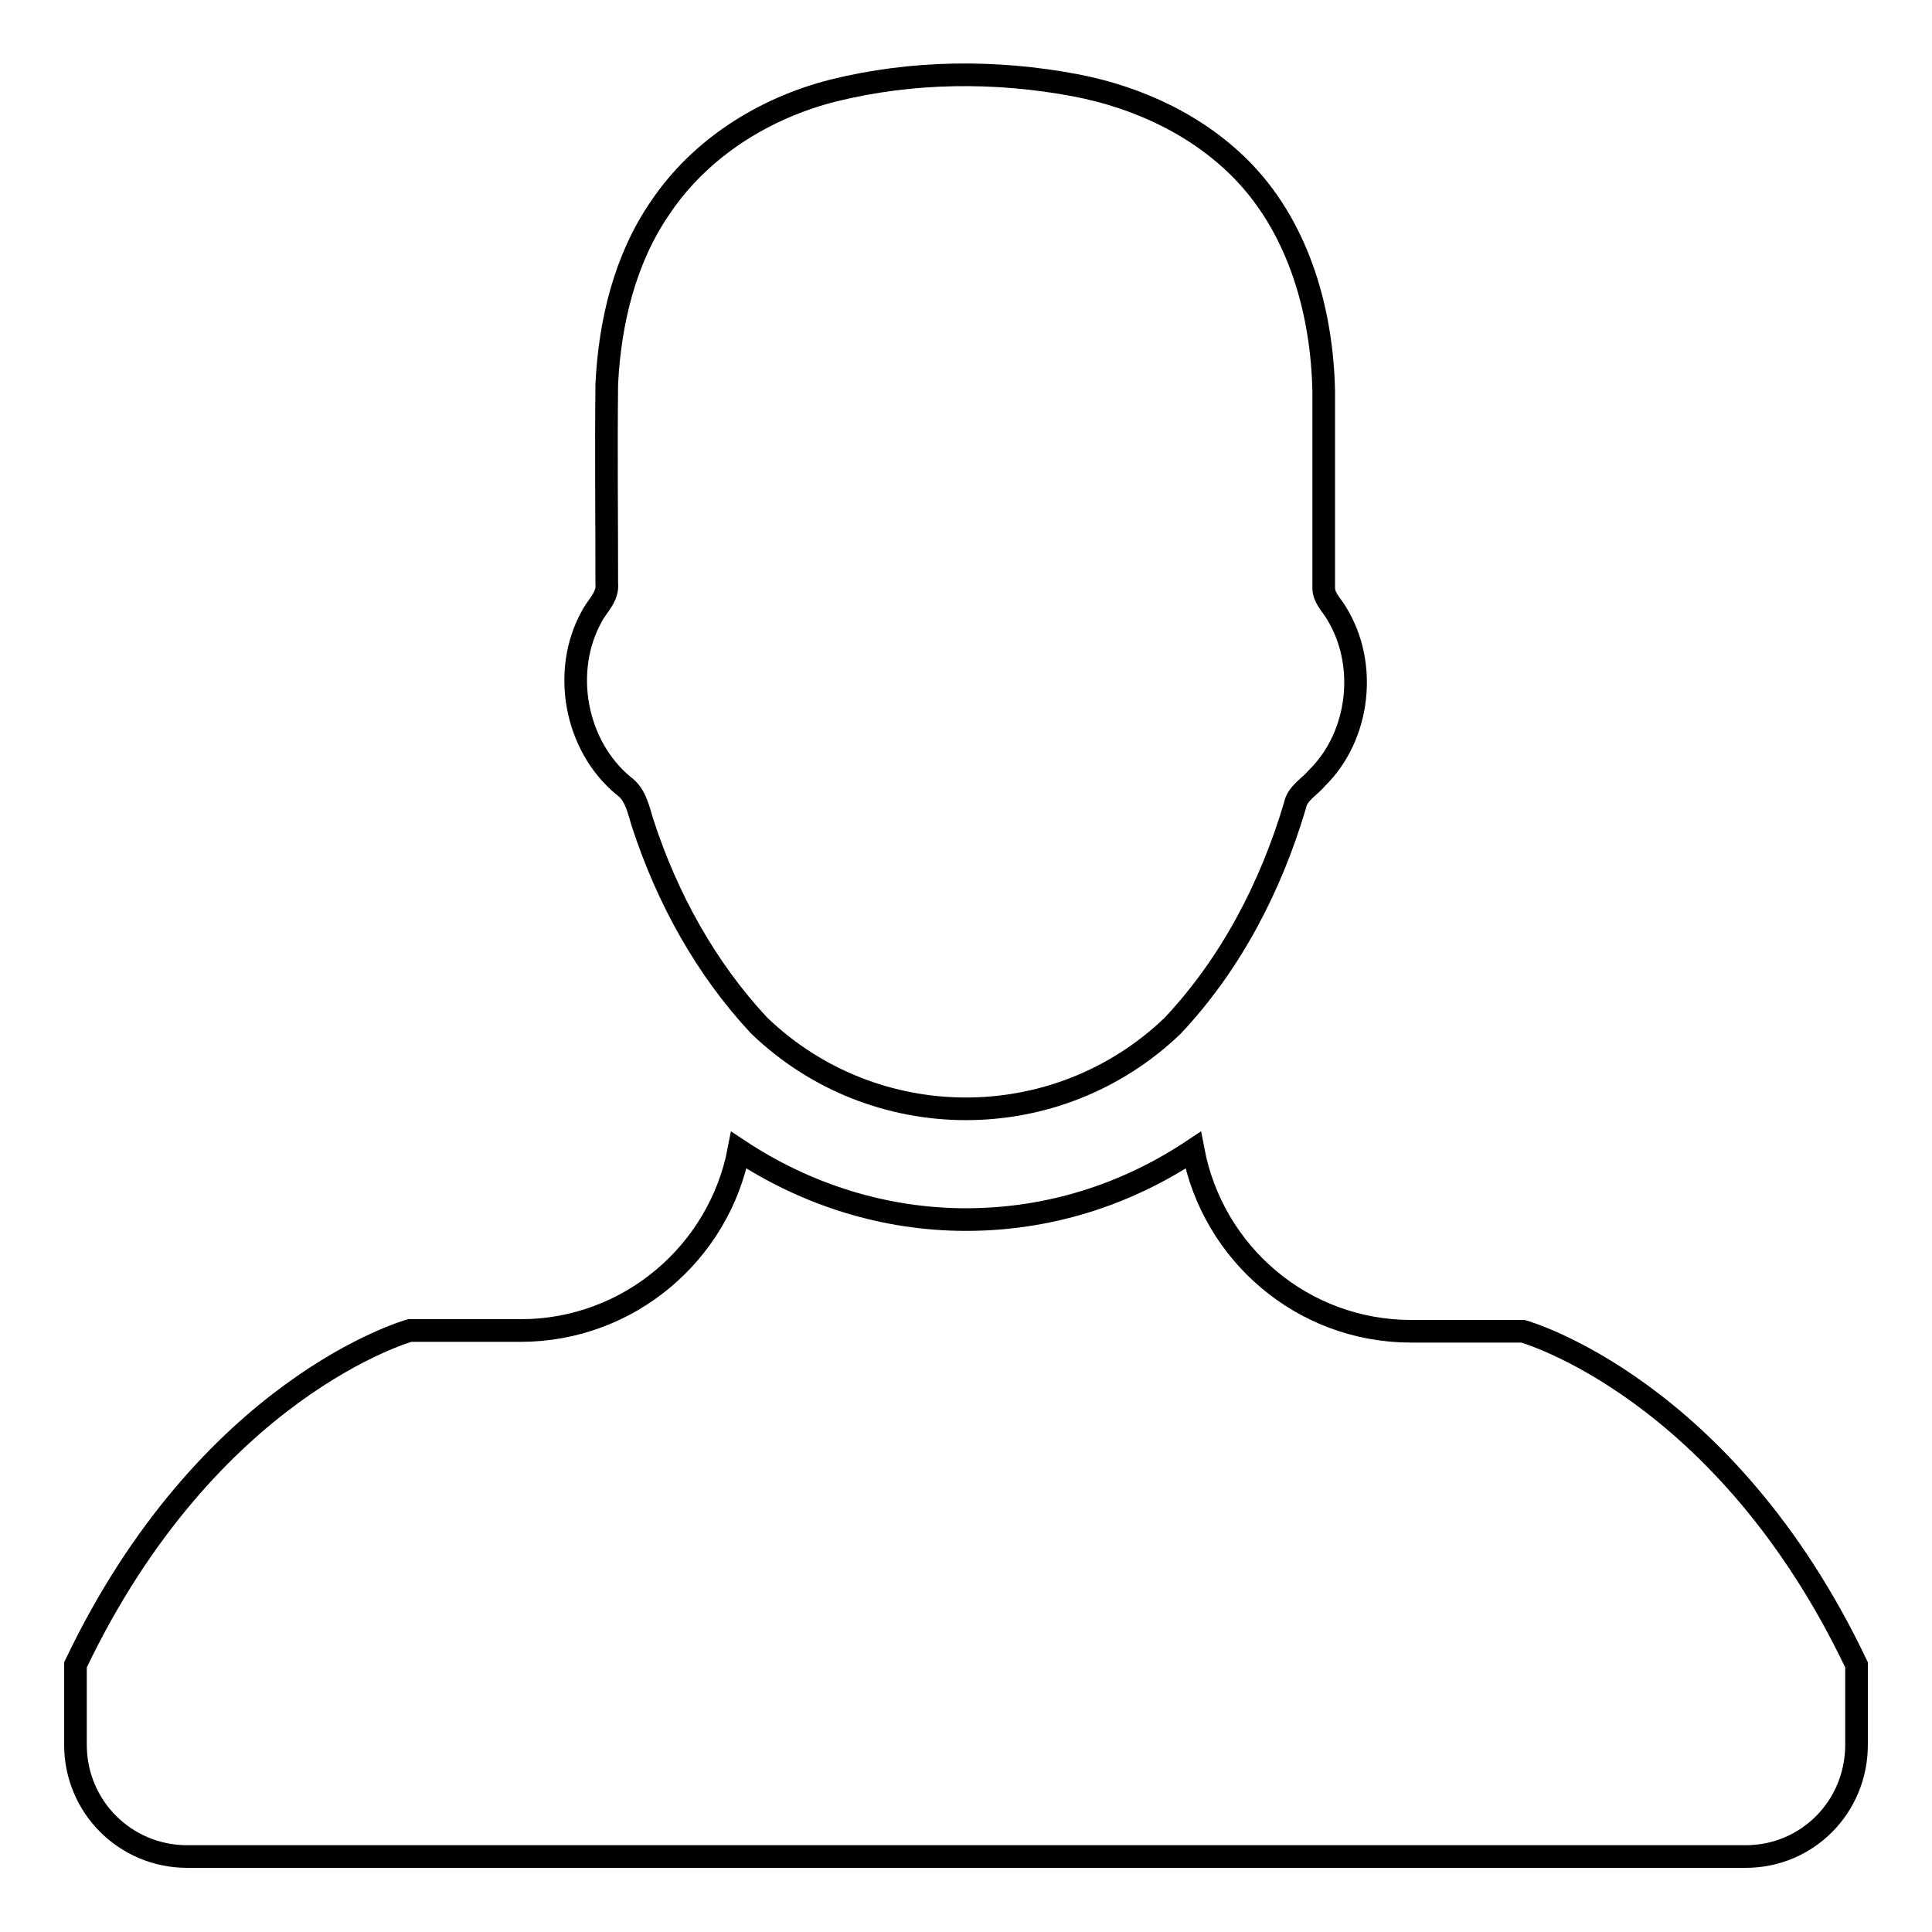 <?xml version="1.0" encoding="utf-8"?>
<!-- Svg Vector Icons : http://www.onlinewebfonts.com/icon -->
<!DOCTYPE svg PUBLIC "-//W3C//DTD SVG 1.1//EN" "http://www.w3.org/Graphics/SVG/1.1/DTD/svg11.dtd">
<svg version="1.1" xmlns="http://www.w3.org/2000/svg" xmlns:xlink="http://www.w3.org/1999/xlink" x="0px" y="0px" viewBox="0 0 256 256" enable-background="new 0 0 256 256" xml:space="preserve">
<g><g><g><g><path stroke-width="3" fill-opacity="0" stroke="#000000"  d="M85.2,109.2c3.2,9.8,8.3,19.1,15.4,26.7v0c15.3,14.7,39.5,14.7,54.8,0c7.7-8.2,13-18.4,16.2-29.2c0.3-1.6,1.9-2.4,2.9-3.6c5.7-5.6,6.8-15.2,2.5-22c-0.6-1-1.6-1.9-1.6-3.2c0-8.6,0-17.3,0-26c-0.2-10.4-3.2-21.3-10.5-29c-5.9-6.2-14-10-22.4-11.6c-10.6-2-21.6-1.9-32.1,0.7c-9.1,2.3-17.6,7.6-22.9,15.5c-4.7,6.8-6.7,15.2-7.1,23.4c-0.1,8.8,0,17.6,0,26.4c0.2,1.8-1.3,3-2,4.4c-4,7.2-2.2,17.1,4.2,22.4C84.3,105.3,84.6,107.4,85.2,109.2z"/><path stroke-width="3" fill-opacity="0" stroke="#000000"  d="M201.8,176.4H187c-14.4,0-26.3-10.3-28.9-24c-9,6-19.3,9.2-30.1,9.2c-10.8,0-21.2-3.3-30.1-9.2c-2.6,13.6-14.6,23.9-28.9,23.9H54.3c0,0-26.7,7.4-44.3,44.3v10.6c0,8.2,6.6,14.8,14.8,14.8h206.5c8.2,0,14.7-6.6,14.7-14.8v-10.6C228.5,183.8,201.8,176.4,201.8,176.4z"/></g></g><g></g><g></g><g></g><g></g><g></g><g></g><g></g><g></g><g></g><g></g><g></g><g></g><g></g><g></g><g></g></g></g>
</svg>